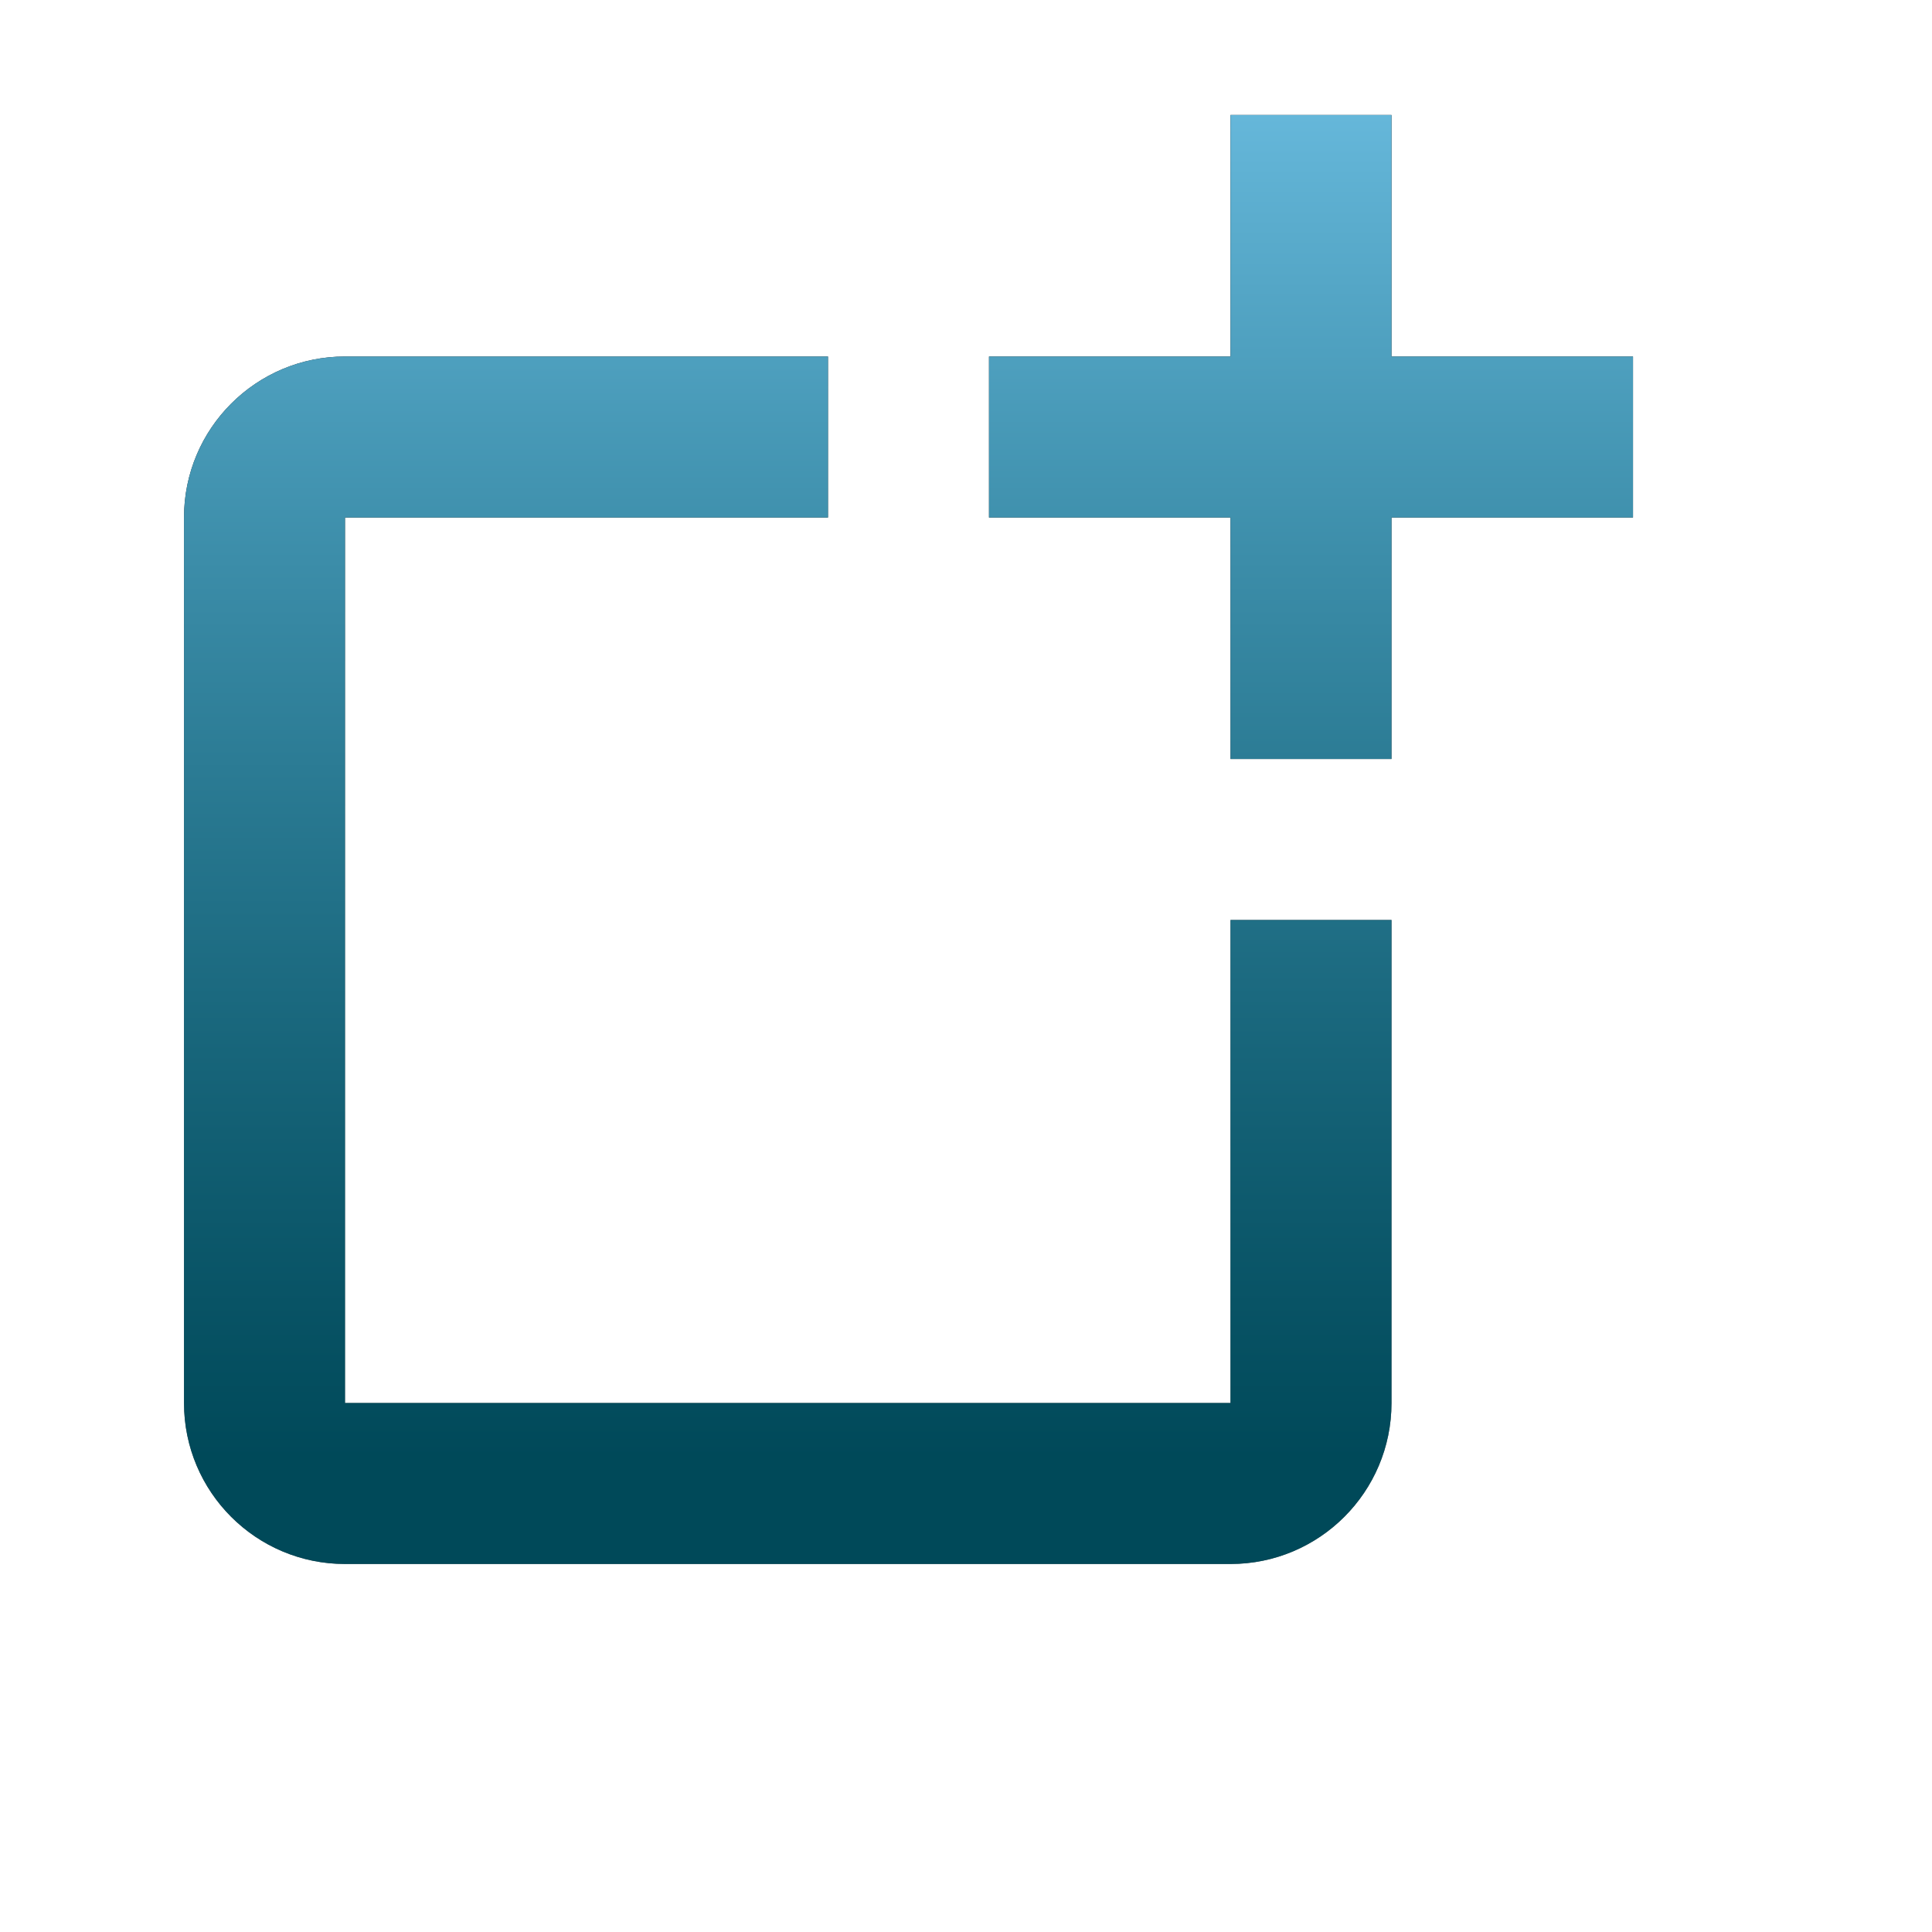 <svg width="84" height="84" viewBox="0 0 84 84" fill="none" xmlns="http://www.w3.org/2000/svg">
<path fill-rule="evenodd" clip-rule="evenodd" d="M60.5 5V15.5H71V22.5H60.5V33H53.5V22.5H43V15.5H53.5V5H60.5ZM36 15.5V22.5H15V61H53.5V40H60.5V61C60.5 64.866 57.366 68 53.5 68H15C11.134 68 8 64.866 8 61V22.5C8 18.634 11.134 15.5 15 15.5H36Z" fill="black"/>
<path fill-rule="evenodd" clip-rule="evenodd" d="M60.5 5V15.5H71V22.5H60.5V33H53.5V22.5H43V15.5H53.5V5H60.5ZM36 15.5V22.5H15V61H53.5V40H60.5V61C60.5 64.866 57.366 68 53.5 68H15C11.134 68 8 64.866 8 61V22.5C8 18.634 11.134 15.5 15 15.5H36Z" fill="url(#paint0_linear_3_9)"/>
<defs>
<linearGradient id="paint0_linear_3_9" x1="39.5" y1="-8.223" x2="39.502" y2="63.548" gradientUnits="userSpaceOnUse">
<stop stop-color="#86D7FF"/>
<stop offset="1" stop-color="#007994" stop-opacity="0.6"/>
</linearGradient>
</defs>
</svg>
